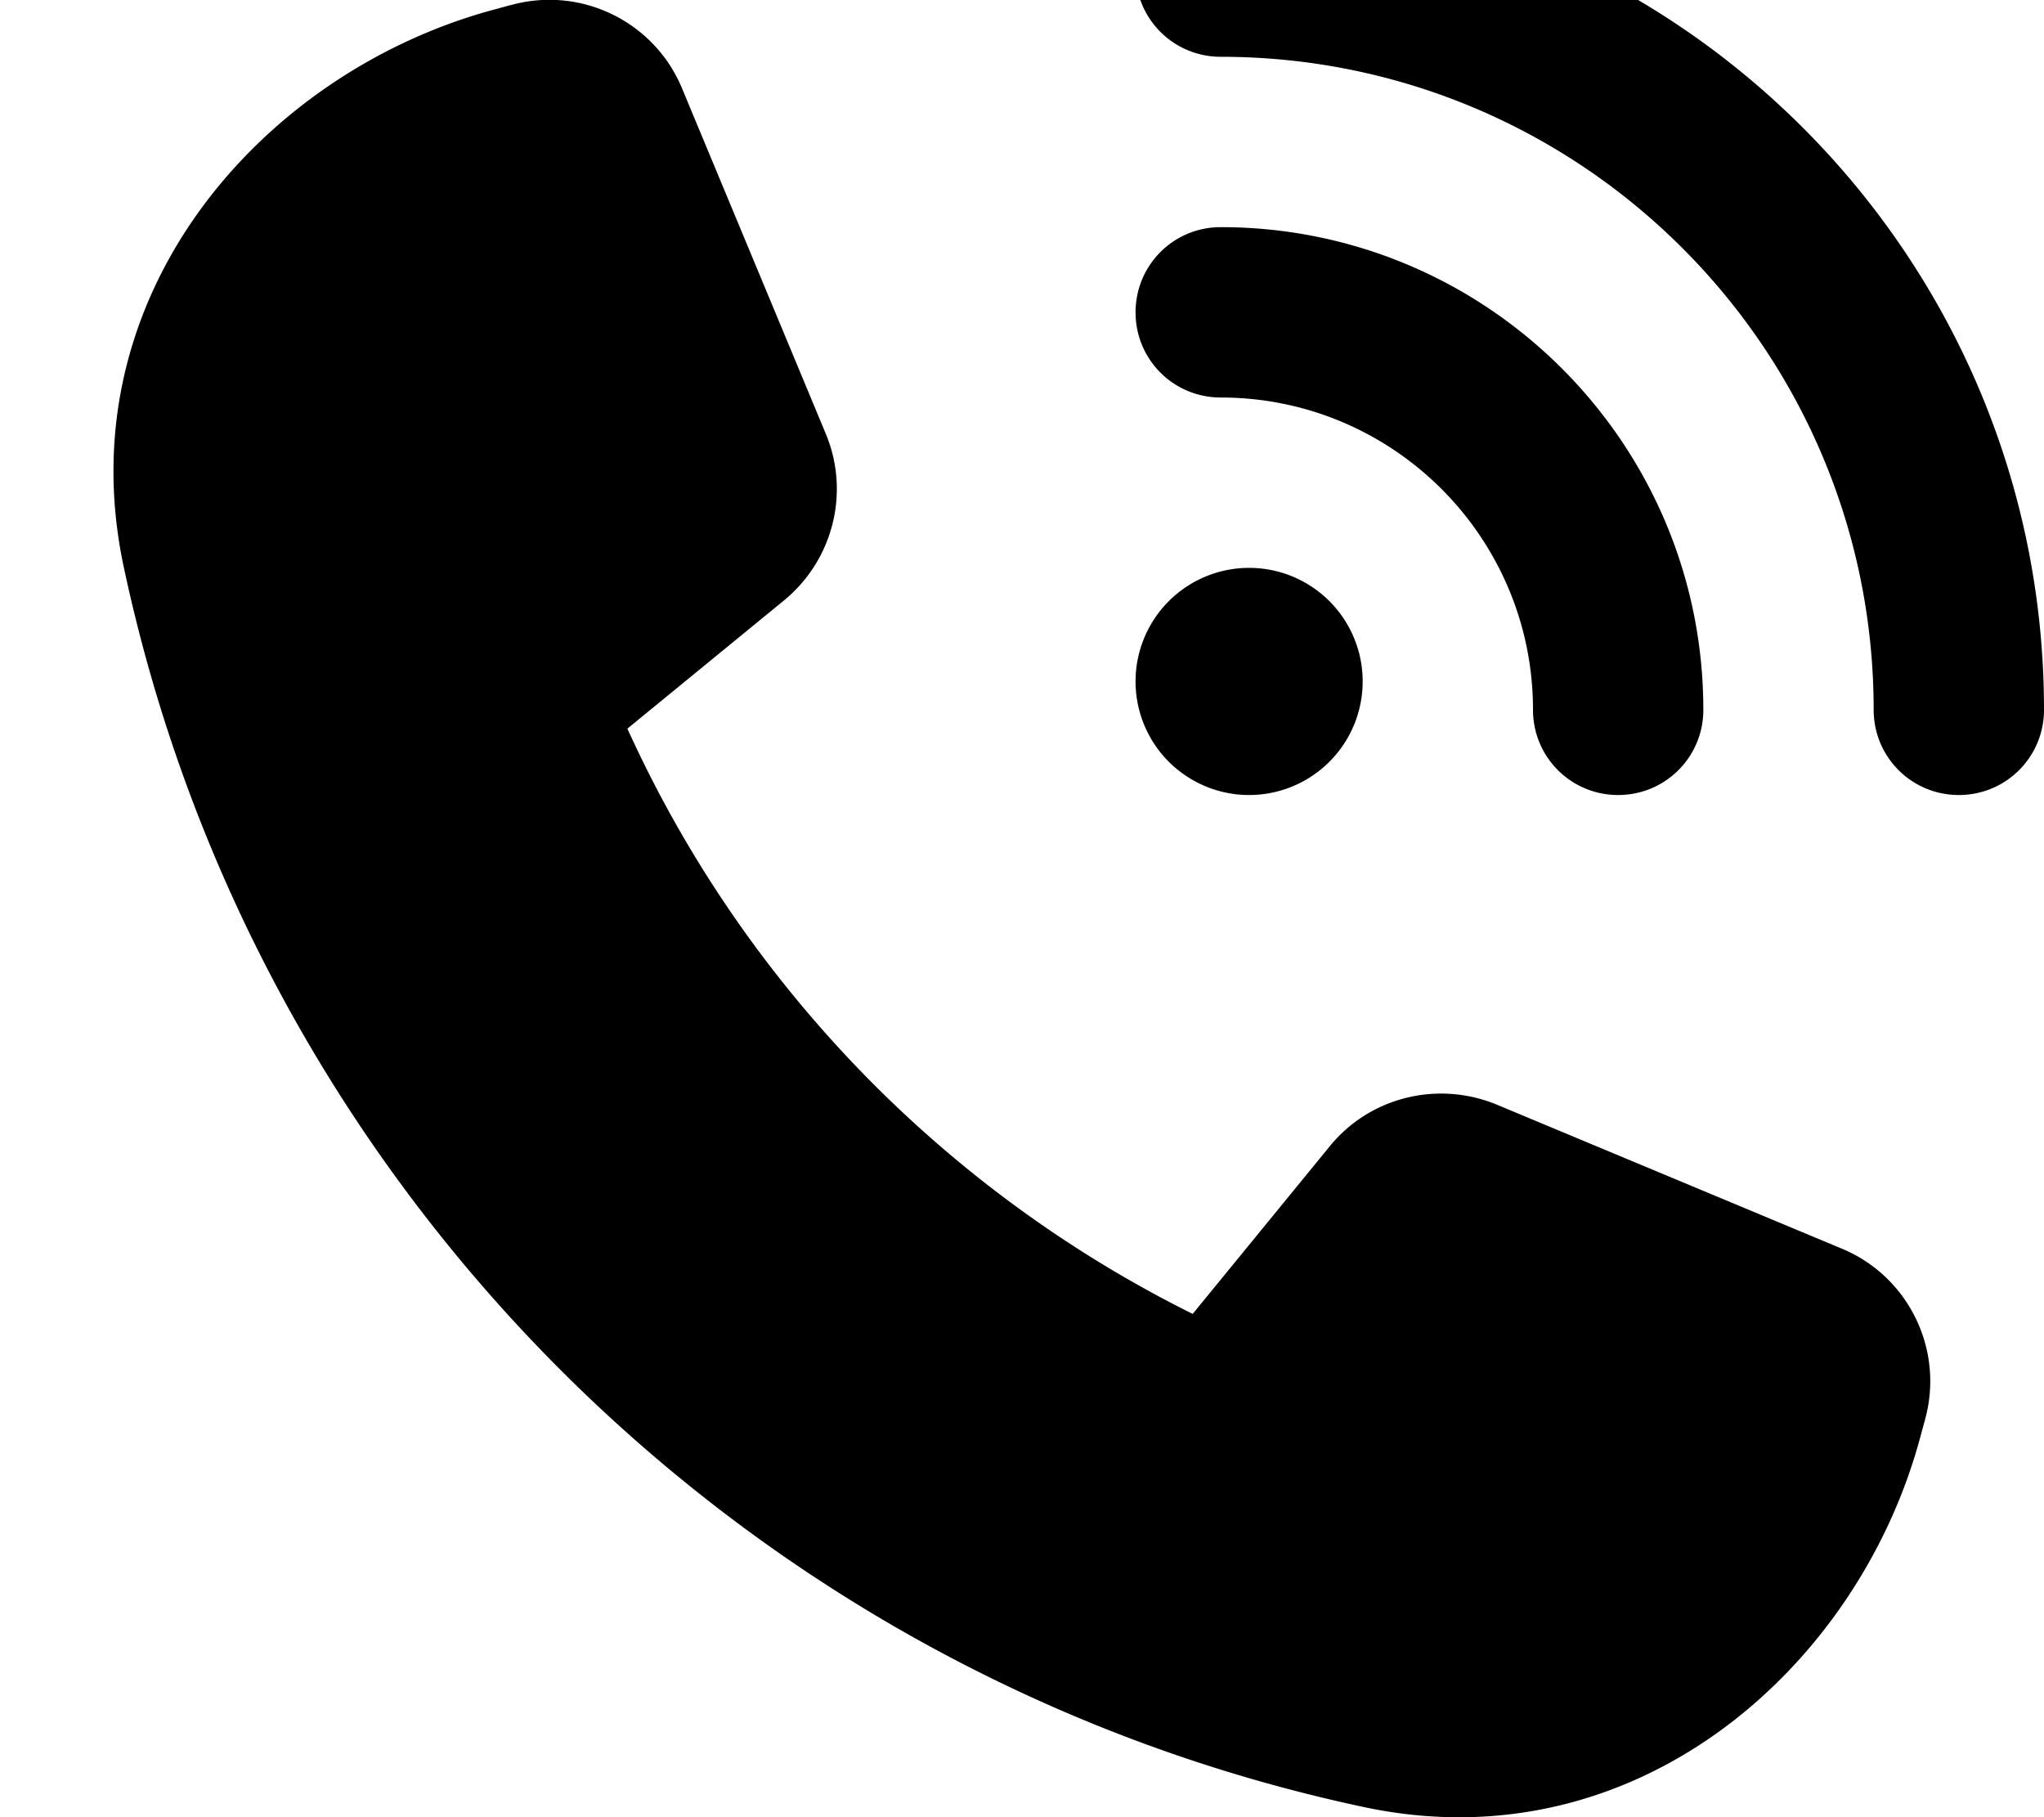 <svg xmlns="http://www.w3.org/2000/svg" viewBox="0 0 576 512"><!--! Font Awesome Free 7.0.0 by @fontawesome - https://fontawesome.com License - https://fontawesome.com/license/free (Icons: CC BY 4.0, Fonts: SIL OFL 1.1, Code: MIT License) Copyright 2025 Fonticons, Inc. --><path fill="currentColor" d="M344-32c128.1 0 232 103.9 232 232 0 13.3-10.7 24-24 24s-24-10.7-24-24c0-101.6-82.4-184-184-184-13.3 0-24-10.7-24-24s10.7-24 24-24zm8 192a32 32 0 1 1 0 64 32 32 0 1 1 0-64zM320 88c0-13.3 10.7-24 24-24 75.1 0 136 60.9 136 136 0 13.3-10.7 24-24 24s-24-10.7-24-24c0-48.6-39.4-88-88-88-13.3 0-24-10.7-24-24zM144.1 1.4c19.7-5.4 40.3 4.7 48.1 23.5l40.5 97.3c6.9 16.5 2.1 35.6-11.8 47l-44.1 36.1c32.5 71.6 89 130 159.3 164.9L374.7 323c11.3-13.9 30.4-18.6 47-11.8L519 351.8c18.8 7.8 28.9 28.4 23.5 48.1l-1.5 5.5C523.4 470.1 460.9 525.3 384.6 509.2 209.6 472.1 71.9 334.4 34.8 159.4 18.7 83.1 73.9 20.6 138.5 2.9l5.5-1.5z"/></svg>